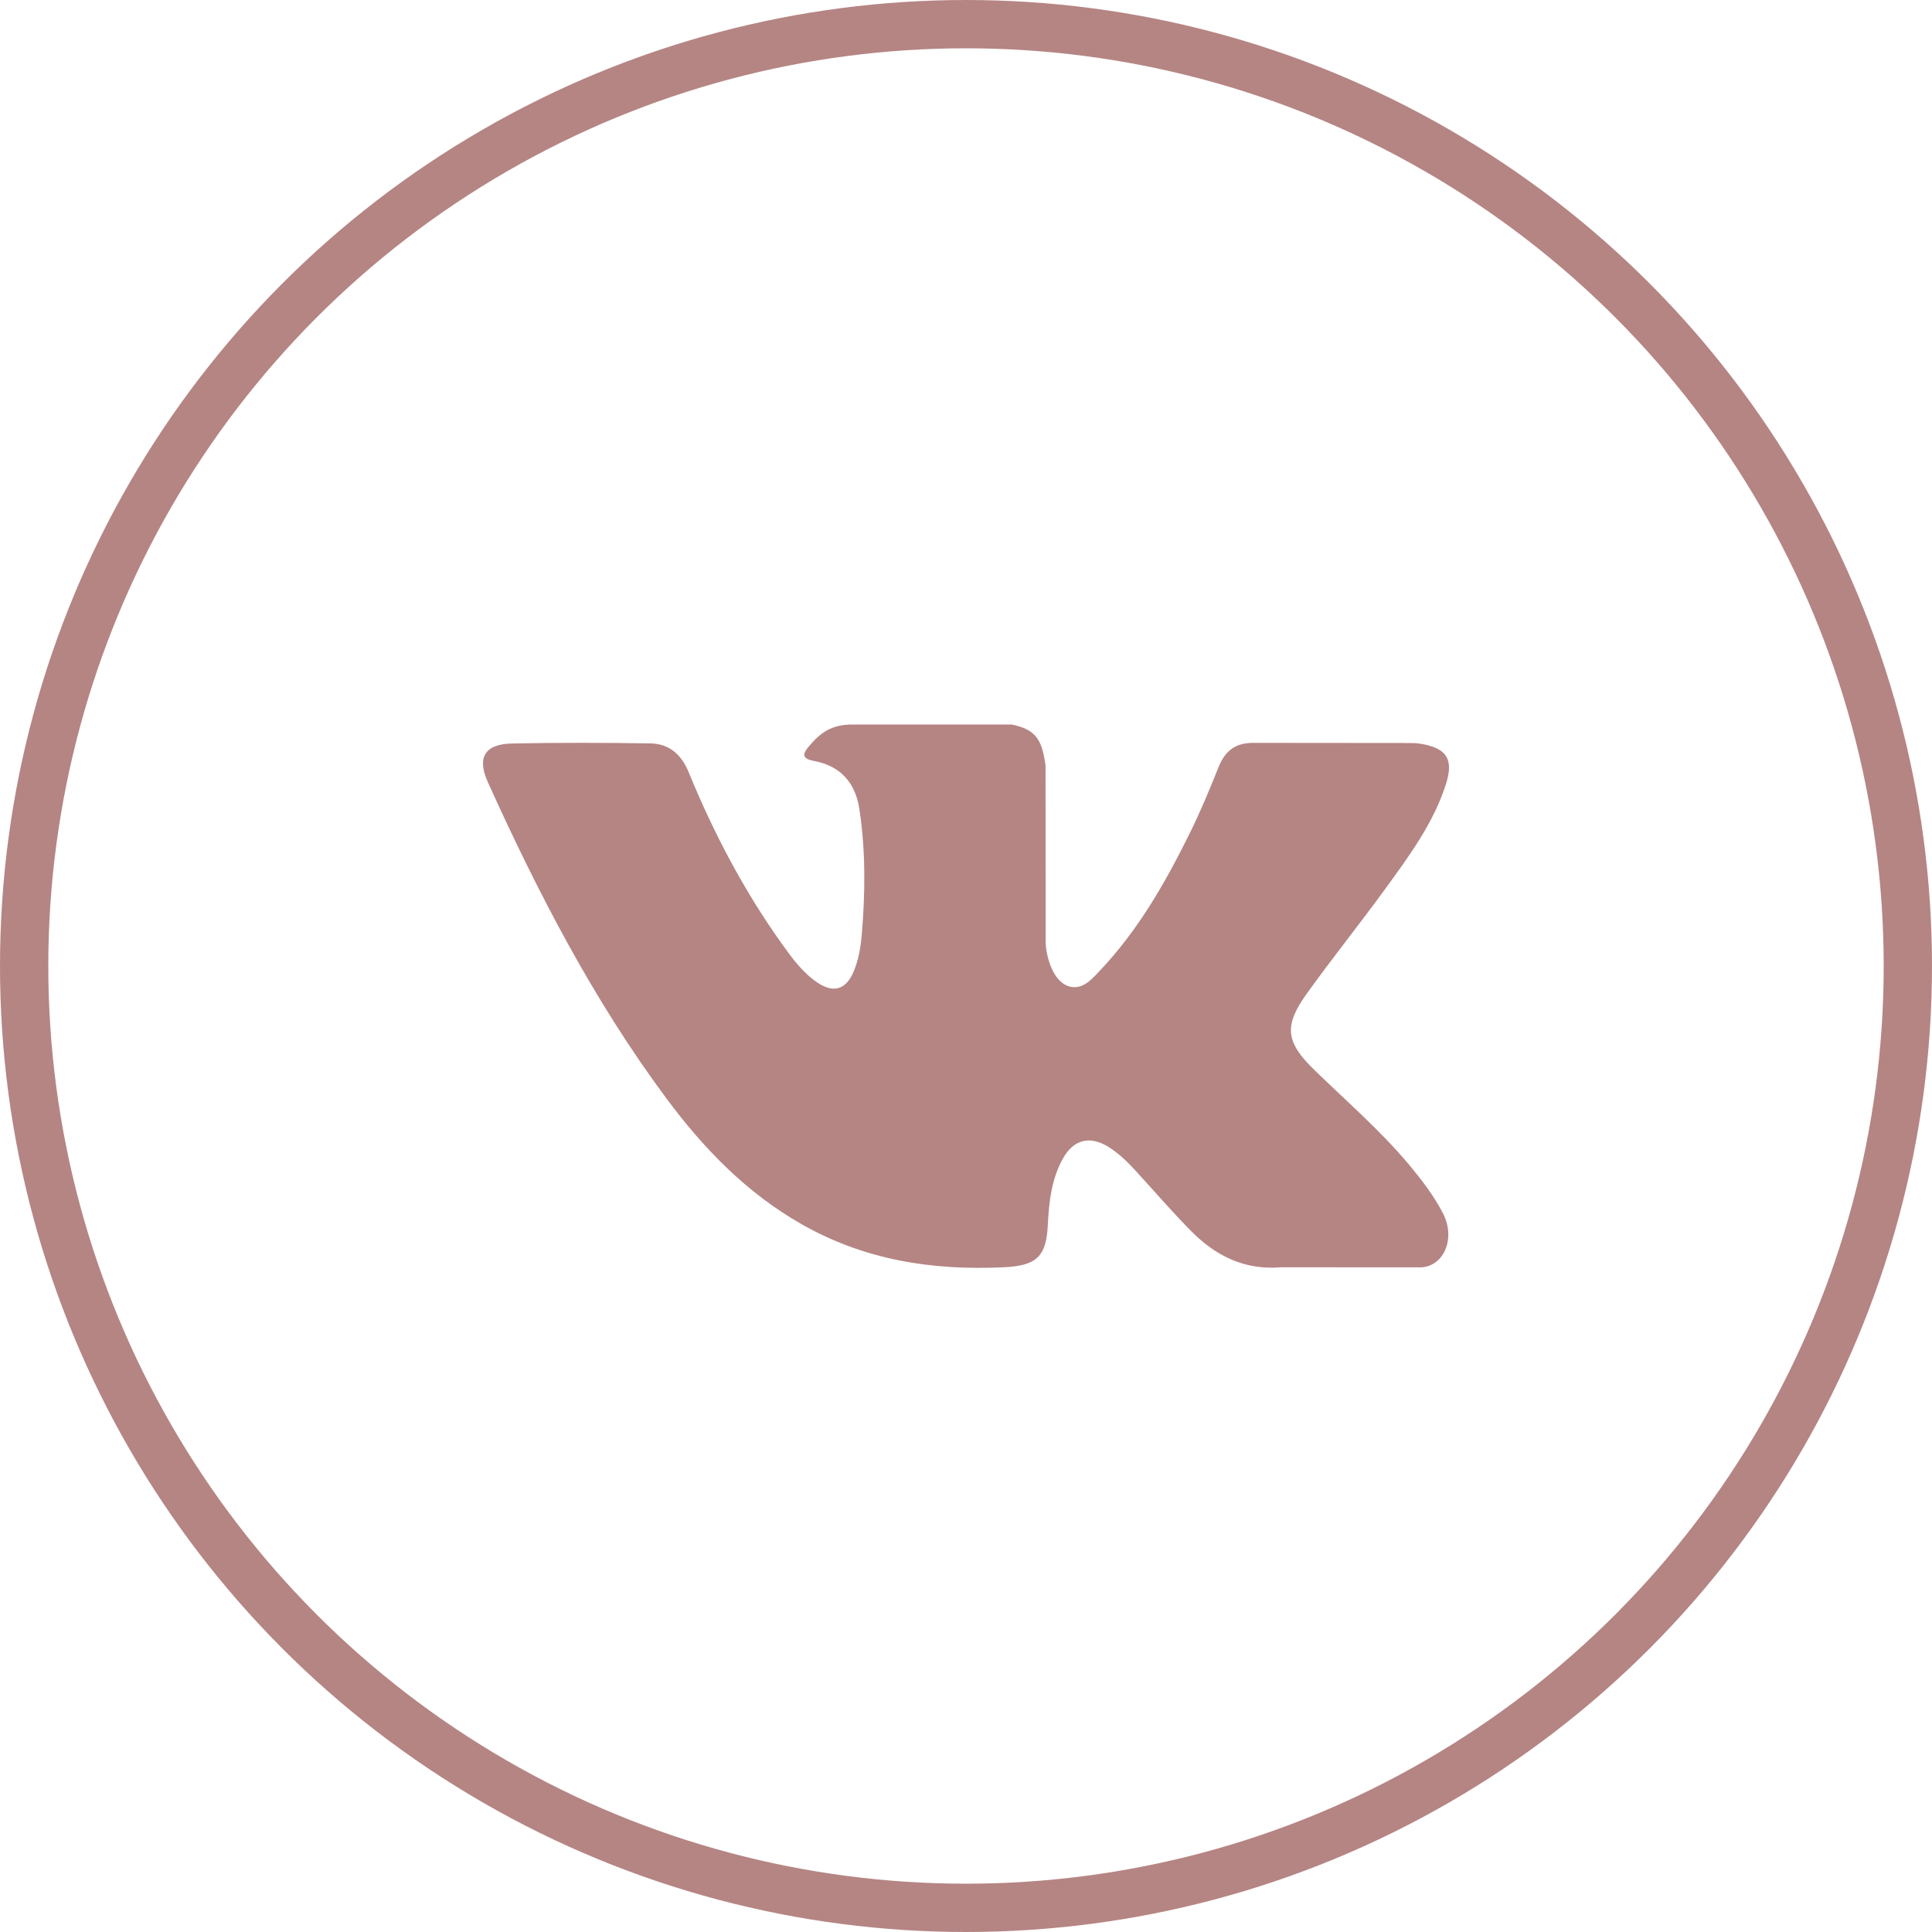 <?xml version="1.0" encoding="UTF-8"?> <svg xmlns="http://www.w3.org/2000/svg" width="40" height="40" viewBox="0 0 40 40" fill="none"> <circle cx="20" cy="20" r="19.5" stroke="#B58583"></circle> <path fill-rule="evenodd" clip-rule="evenodd" d="M27.213 22.153C27.876 22.797 28.576 23.403 29.172 24.112C29.434 24.427 29.683 24.752 29.874 25.117C30.143 25.637 29.899 26.208 29.43 26.239L26.517 26.238C25.765 26.3 25.166 25.999 24.662 25.489C24.258 25.08 23.885 24.646 23.497 24.223C23.338 24.051 23.171 23.888 22.972 23.76C22.575 23.503 22.229 23.582 22.002 23.994C21.771 24.414 21.718 24.878 21.695 25.346C21.664 26.027 21.457 26.207 20.768 26.238C19.295 26.307 17.897 26.086 16.598 25.347C15.454 24.696 14.566 23.777 13.793 22.736C12.289 20.71 11.136 18.484 10.101 16.195C9.868 15.679 10.038 15.402 10.611 15.393C11.561 15.374 12.512 15.376 13.463 15.391C13.85 15.397 14.105 15.617 14.255 15.98C14.769 17.237 15.398 18.433 16.188 19.541C16.398 19.836 16.613 20.131 16.918 20.339C17.256 20.569 17.513 20.493 17.672 20.119C17.773 19.881 17.817 19.626 17.84 19.372C17.915 18.498 17.925 17.625 17.793 16.754C17.712 16.21 17.404 15.858 16.858 15.756C16.58 15.703 16.621 15.6 16.756 15.442C16.99 15.17 17.211 15 17.65 15H20.943C21.461 15.102 21.576 15.333 21.647 15.852L21.65 19.487C21.644 19.688 21.751 20.284 22.114 20.416C22.406 20.511 22.598 20.28 22.772 20.096C23.561 19.264 24.123 18.282 24.626 17.264C24.849 16.816 25.041 16.351 25.227 15.887C25.364 15.542 25.581 15.373 25.971 15.38L29.14 15.383C29.234 15.383 29.329 15.384 29.42 15.4C29.954 15.49 30.101 15.719 29.936 16.237C29.676 17.05 29.17 17.728 28.676 18.409C28.147 19.136 27.582 19.838 27.058 20.569C26.576 21.237 26.615 21.573 27.213 22.153Z" fill="#B58583"></path> </svg> 